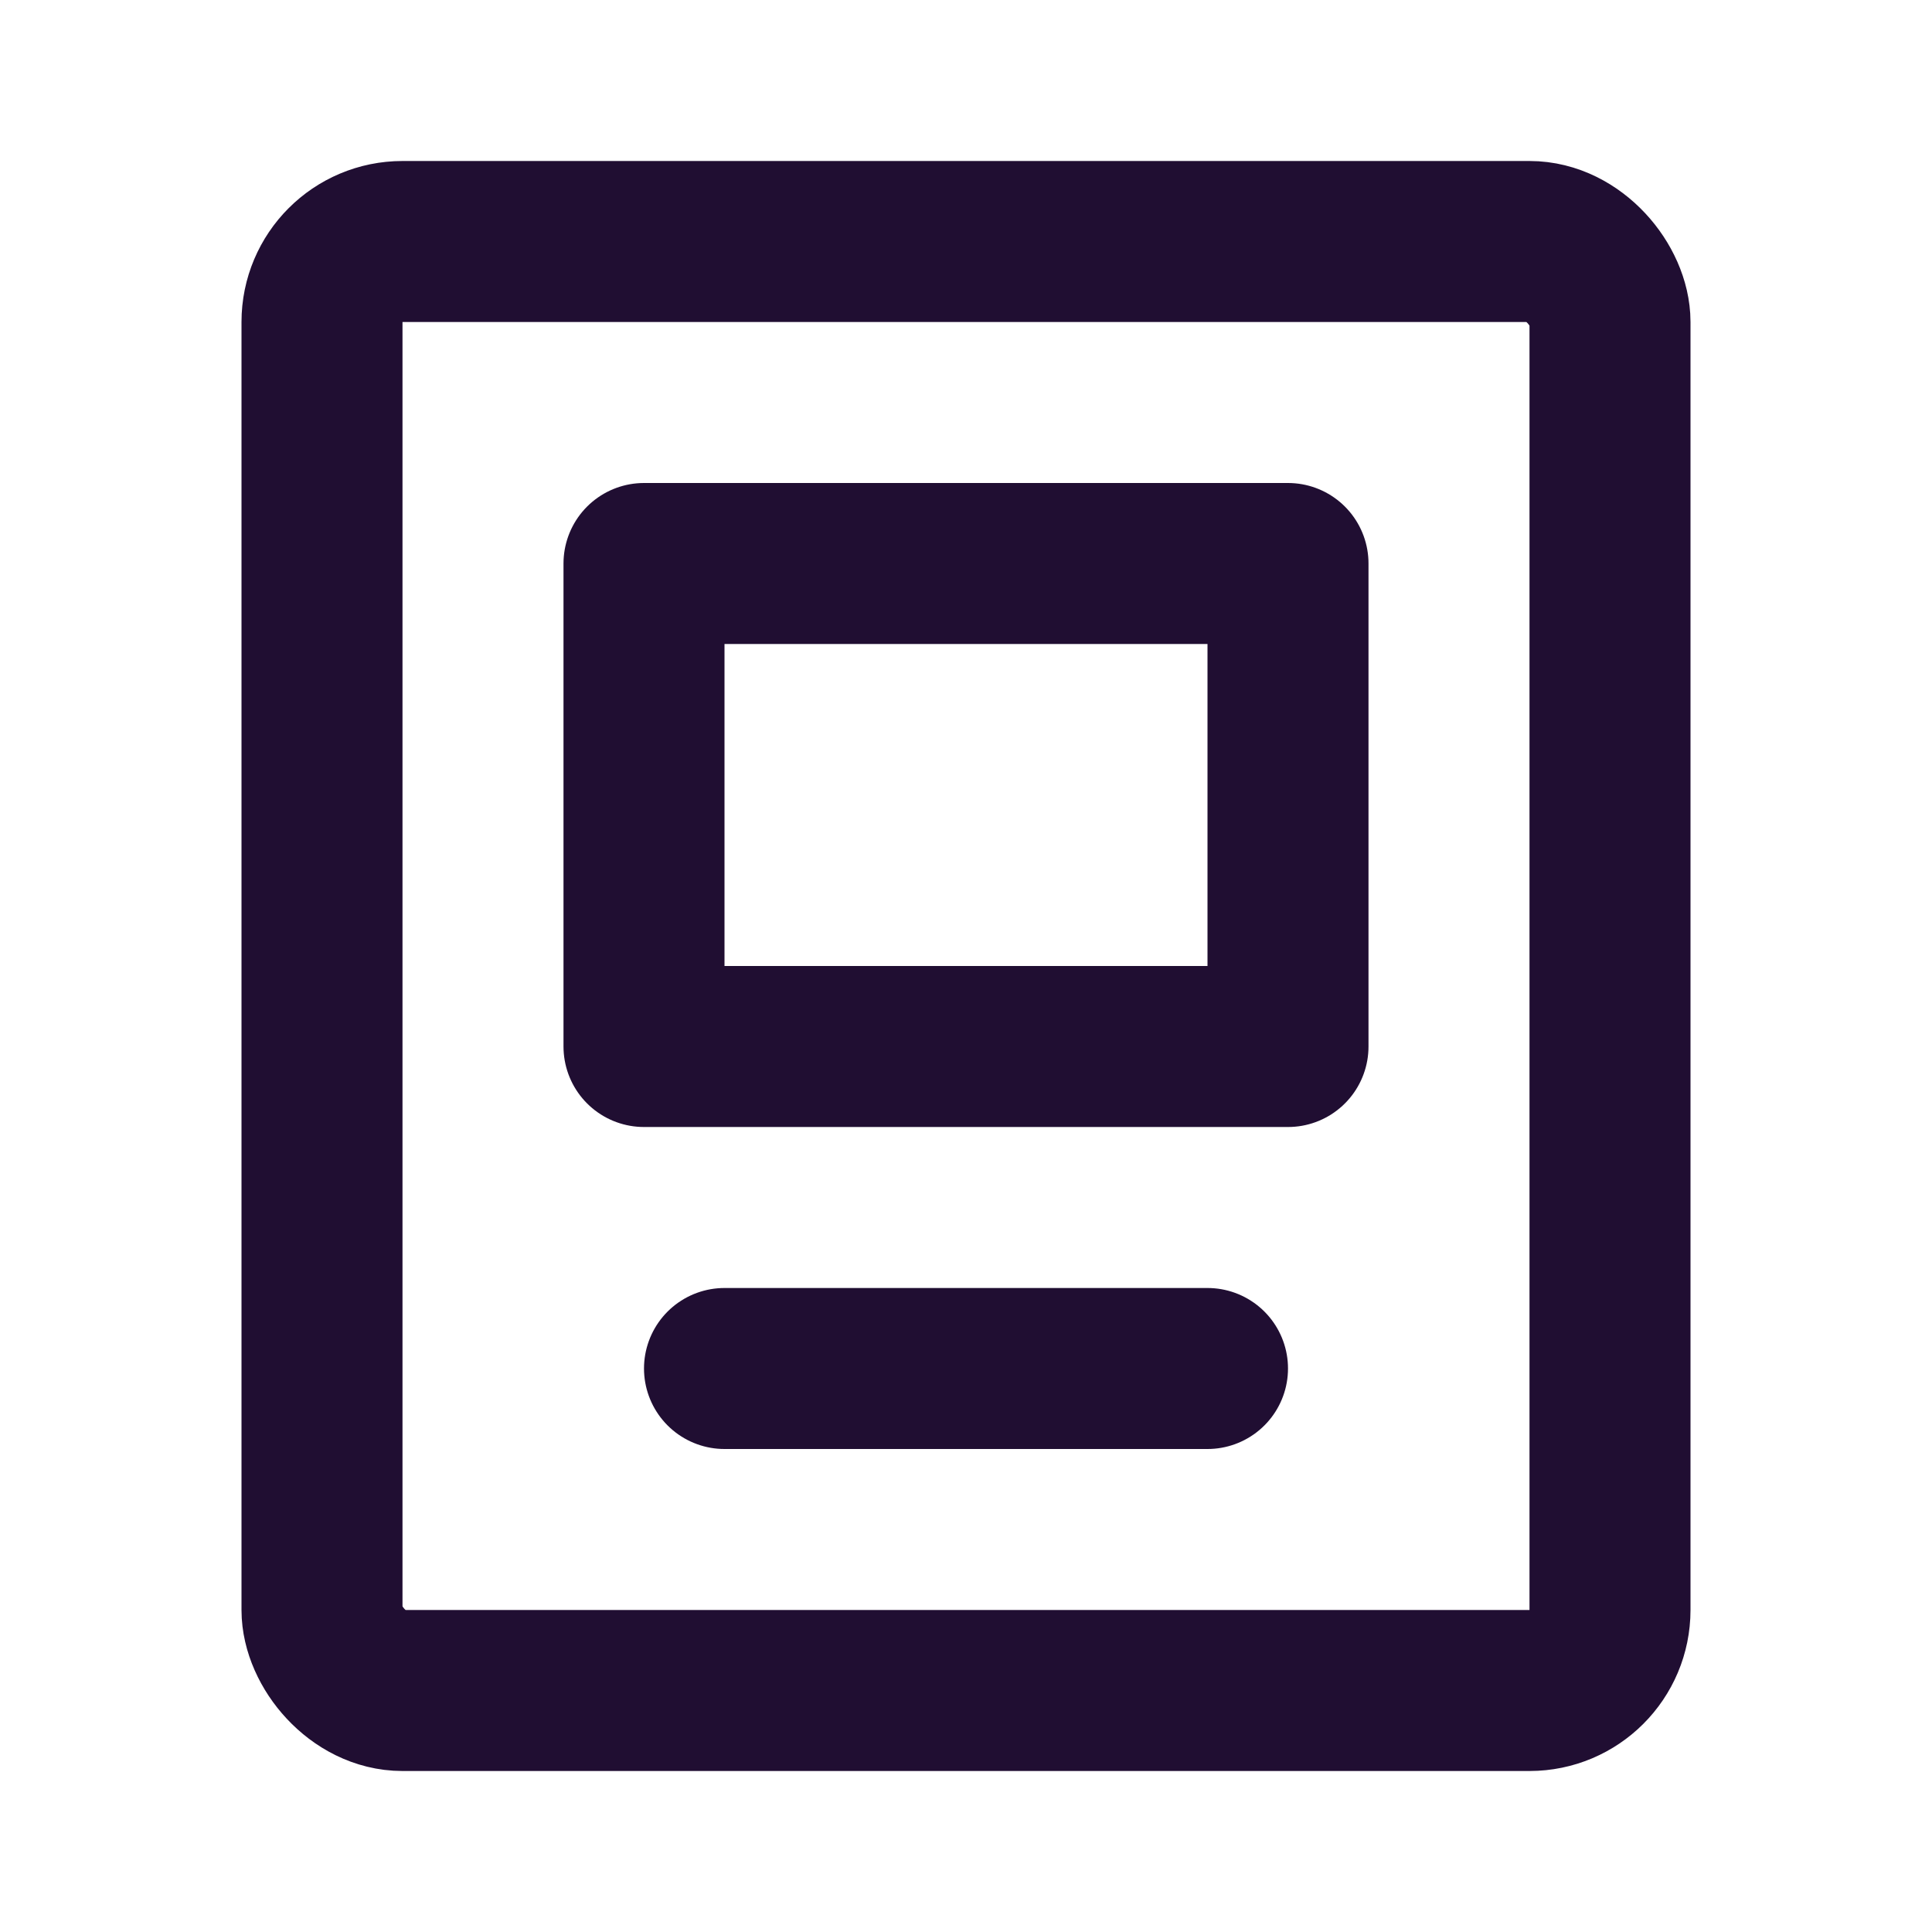 <?xml version="1.0" encoding="utf-8"?>
<svg width="800px" height="800px" viewBox="0 0 24 24" fill="none" xmlns="http://www.w3.org/2000/svg">
<rect x="4" y="3" width="16" height="18" rx="1" stroke="#200E32" stroke-width="2" stroke-linecap="round"/>
<path d="M9 17H15" stroke="#200E32" stroke-width="2" stroke-linecap="round" stroke-linejoin="round"/>
<rect x="8" y="7" width="8" height="6" stroke="#200E32" stroke-width="2" stroke-linecap="round" stroke-linejoin="round"/>
</svg>